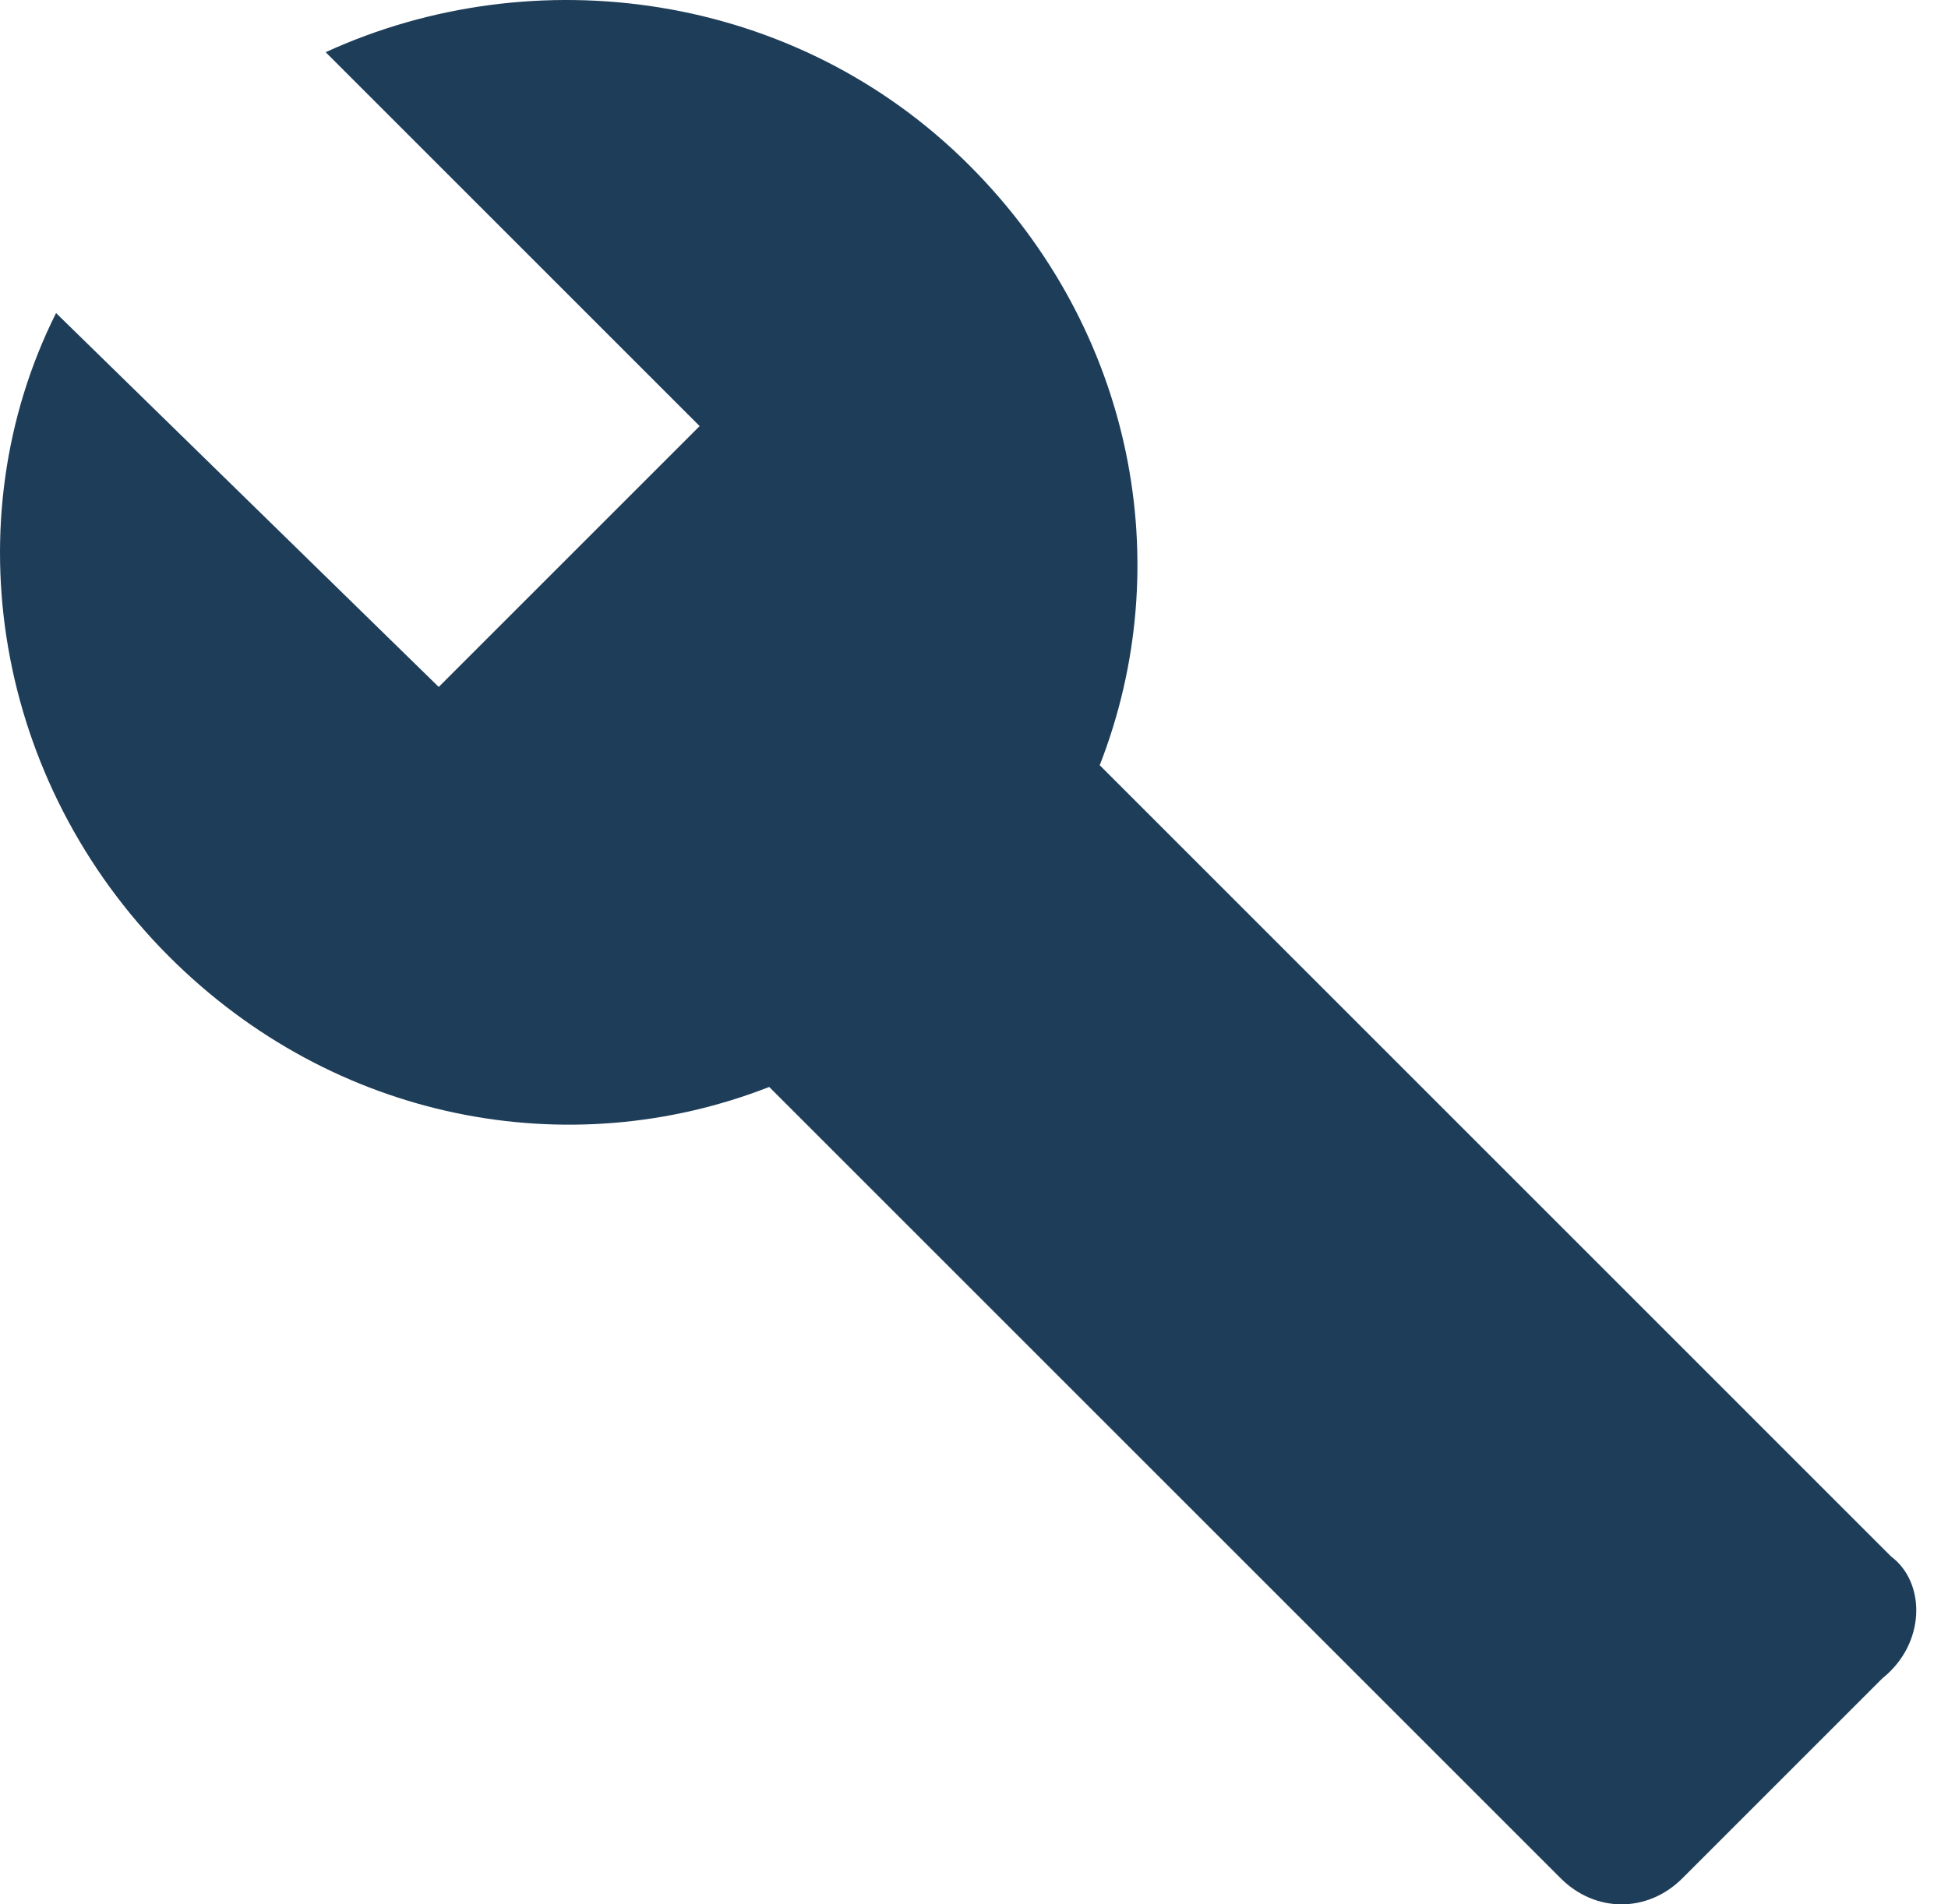 <svg width="45" height="44" viewBox="0 0 45 44" fill="none" xmlns="http://www.w3.org/2000/svg">
<path d="M43.687 35.964L25.404 17.68C27.212 13.06 26.208 7.635 22.39 3.818C18.372 -0.201 12.345 -1.004 7.523 1.206L16.162 9.845L10.135 15.872L1.295 7.233C-1.116 12.055 -0.112 18.082 3.906 22.101C7.724 25.918 13.148 26.922 17.769 25.114L36.052 43.397C36.856 44.201 38.062 44.201 38.865 43.397L43.486 38.776C44.491 37.973 44.491 36.566 43.687 35.964Z" fill="#1E3D59"/>
</svg>
